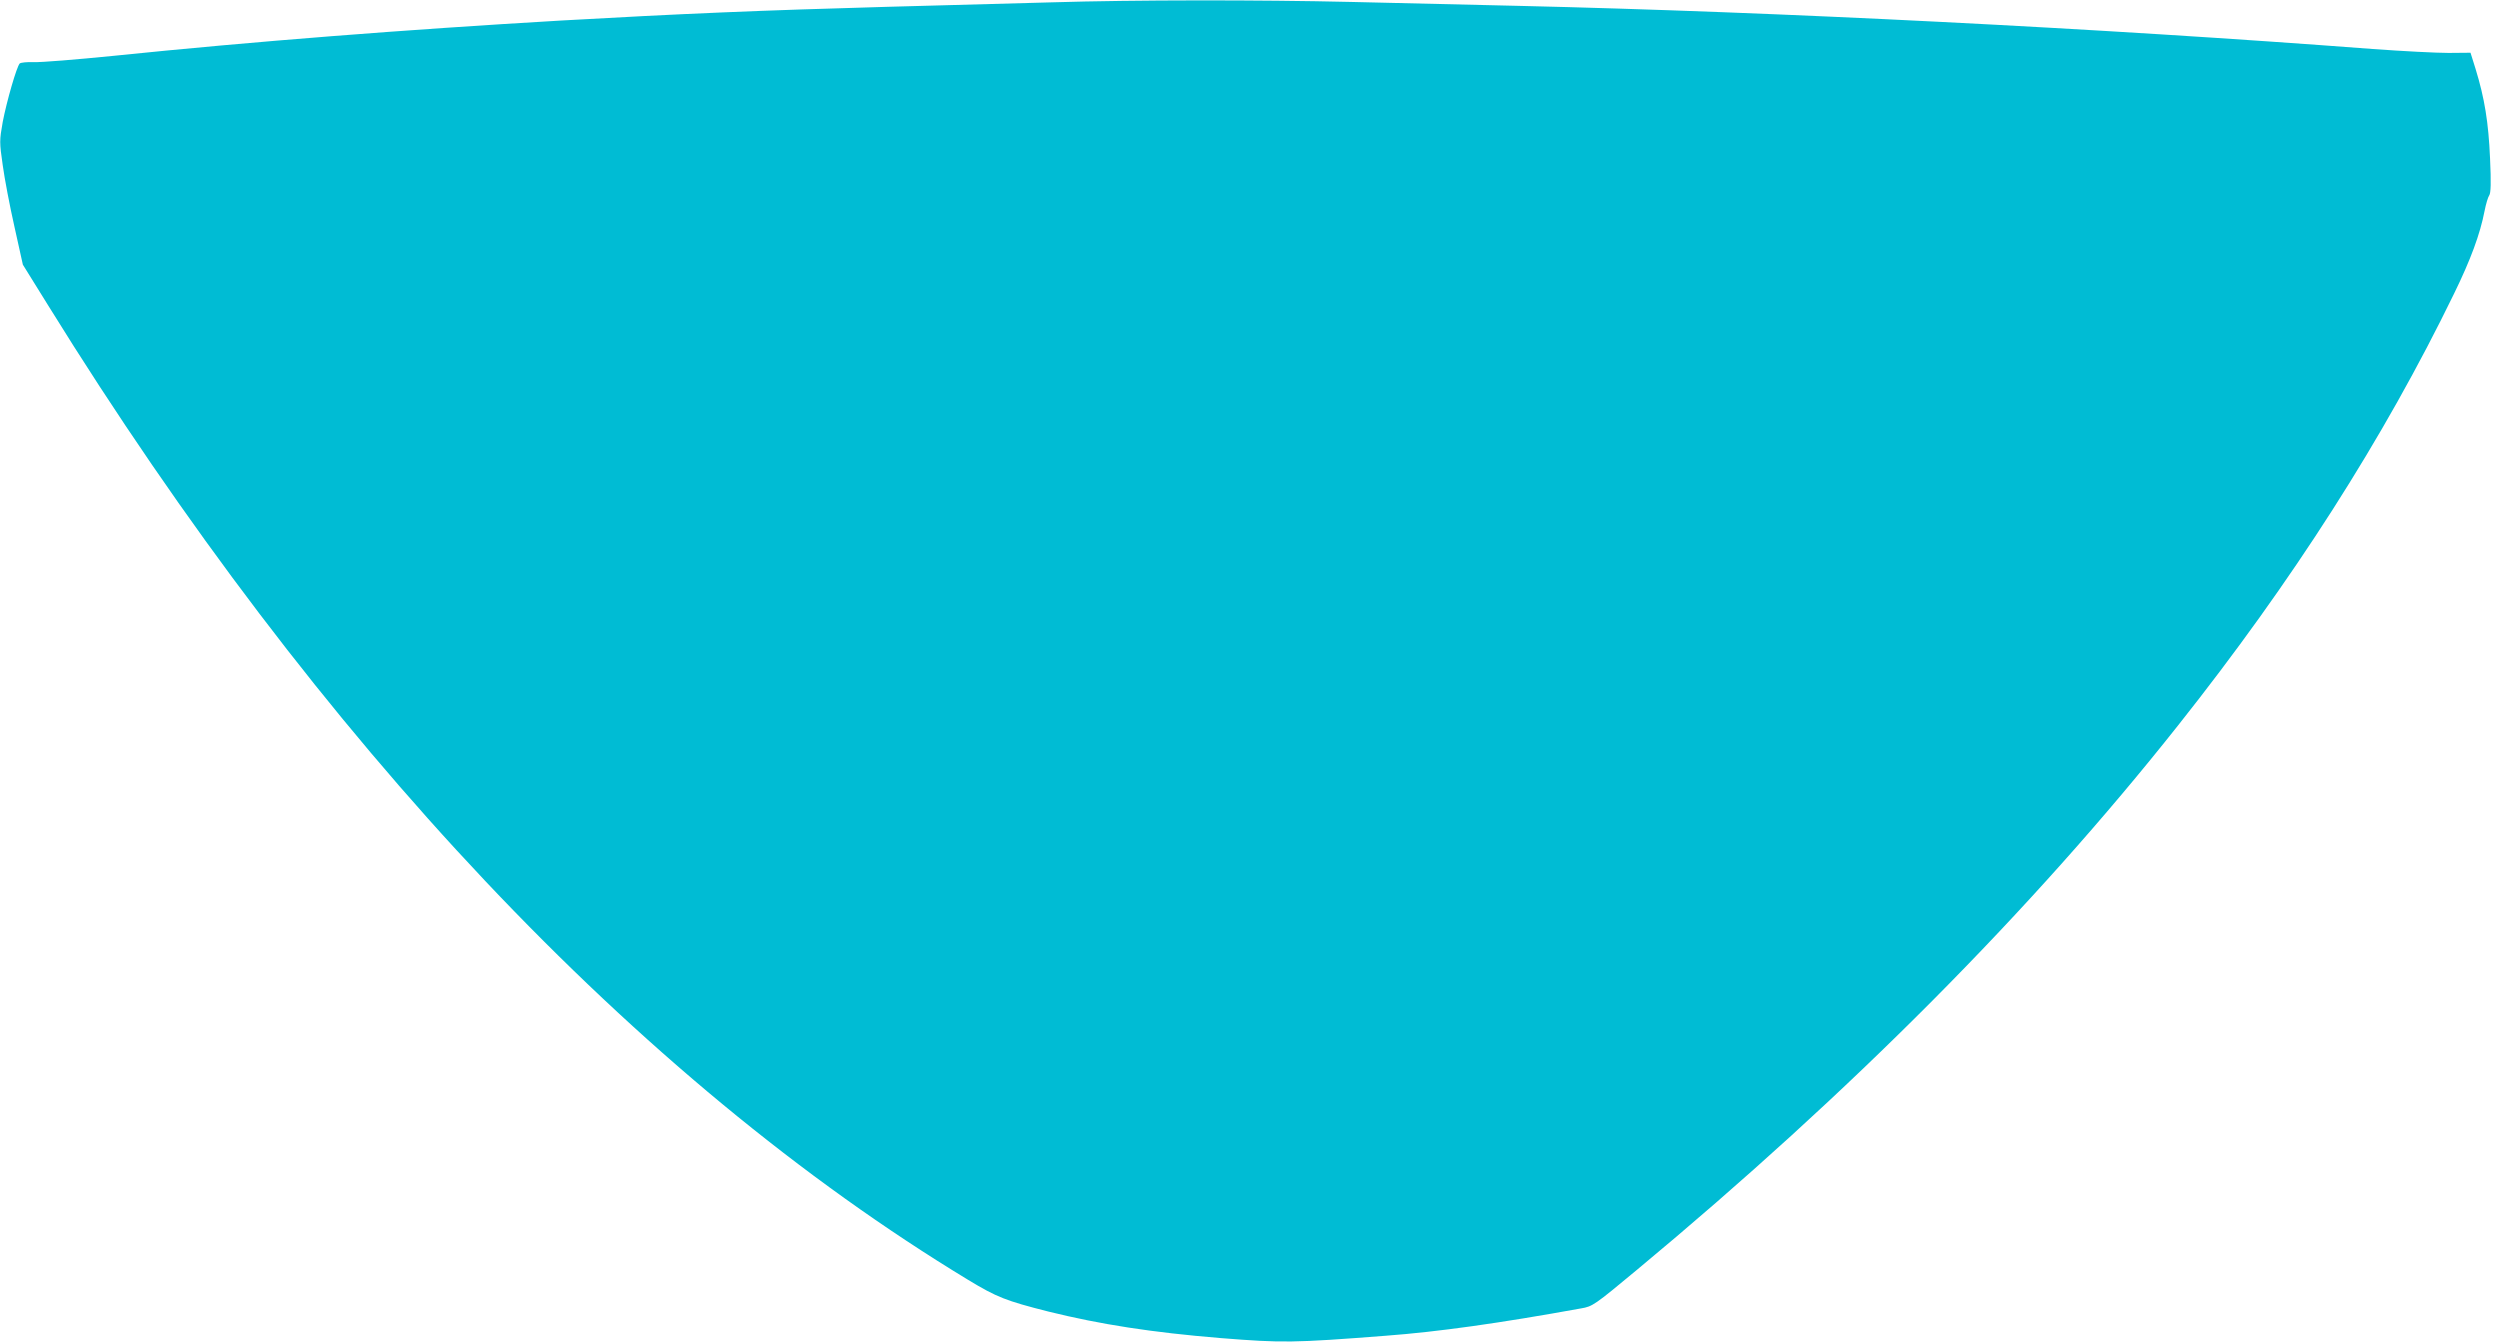 <?xml version="1.0" standalone="no"?>
<!DOCTYPE svg PUBLIC "-//W3C//DTD SVG 20010904//EN"
 "http://www.w3.org/TR/2001/REC-SVG-20010904/DTD/svg10.dtd">
<svg version="1.0" xmlns="http://www.w3.org/2000/svg"
 width="1280pt" height="687pt" viewBox="0 0 1280 687"
 preserveAspectRatio="xMidYMid meet">
<g transform="translate(0,687) scale(0.1,-0.1)"
fill="#00bcd4" stroke="none">
<path d="M5385 6858 c-159 -4 -540 -15 -845 -23 -642 -18 -1049 -35 -1665 -70
-802 -47 -1575 -107 -2295 -181 -190 -19 -373 -34 -407 -32 -34 1 -66 -2 -72
-7 -16 -17 -67 -195 -87 -299 -17 -96 -17 -104 0 -222 9 -67 36 -209 60 -315
l43 -194 131 -211 c1384 -2234 3013 -3959 4709 -4987 147 -89 193 -107 410
-162 267 -66 530 -107 883 -136 315 -25 369 -25 845 12 267 20 581 64 1000
140 59 10 68 16 288 199 1092 907 2021 1842 2768 2785 587 740 1054 1471 1414
2212 85 174 133 304 156 423 7 36 18 72 24 80 8 11 10 64 4 190 -8 184 -28
307 -74 457 l-26 83 -112 -1 c-62 0 -236 9 -387 20 -1407 107 -3045 190 -4375
221 -242 6 -627 15 -855 20 -470 11 -1106 11 -1535 -2z"/>
</g>
</svg>
